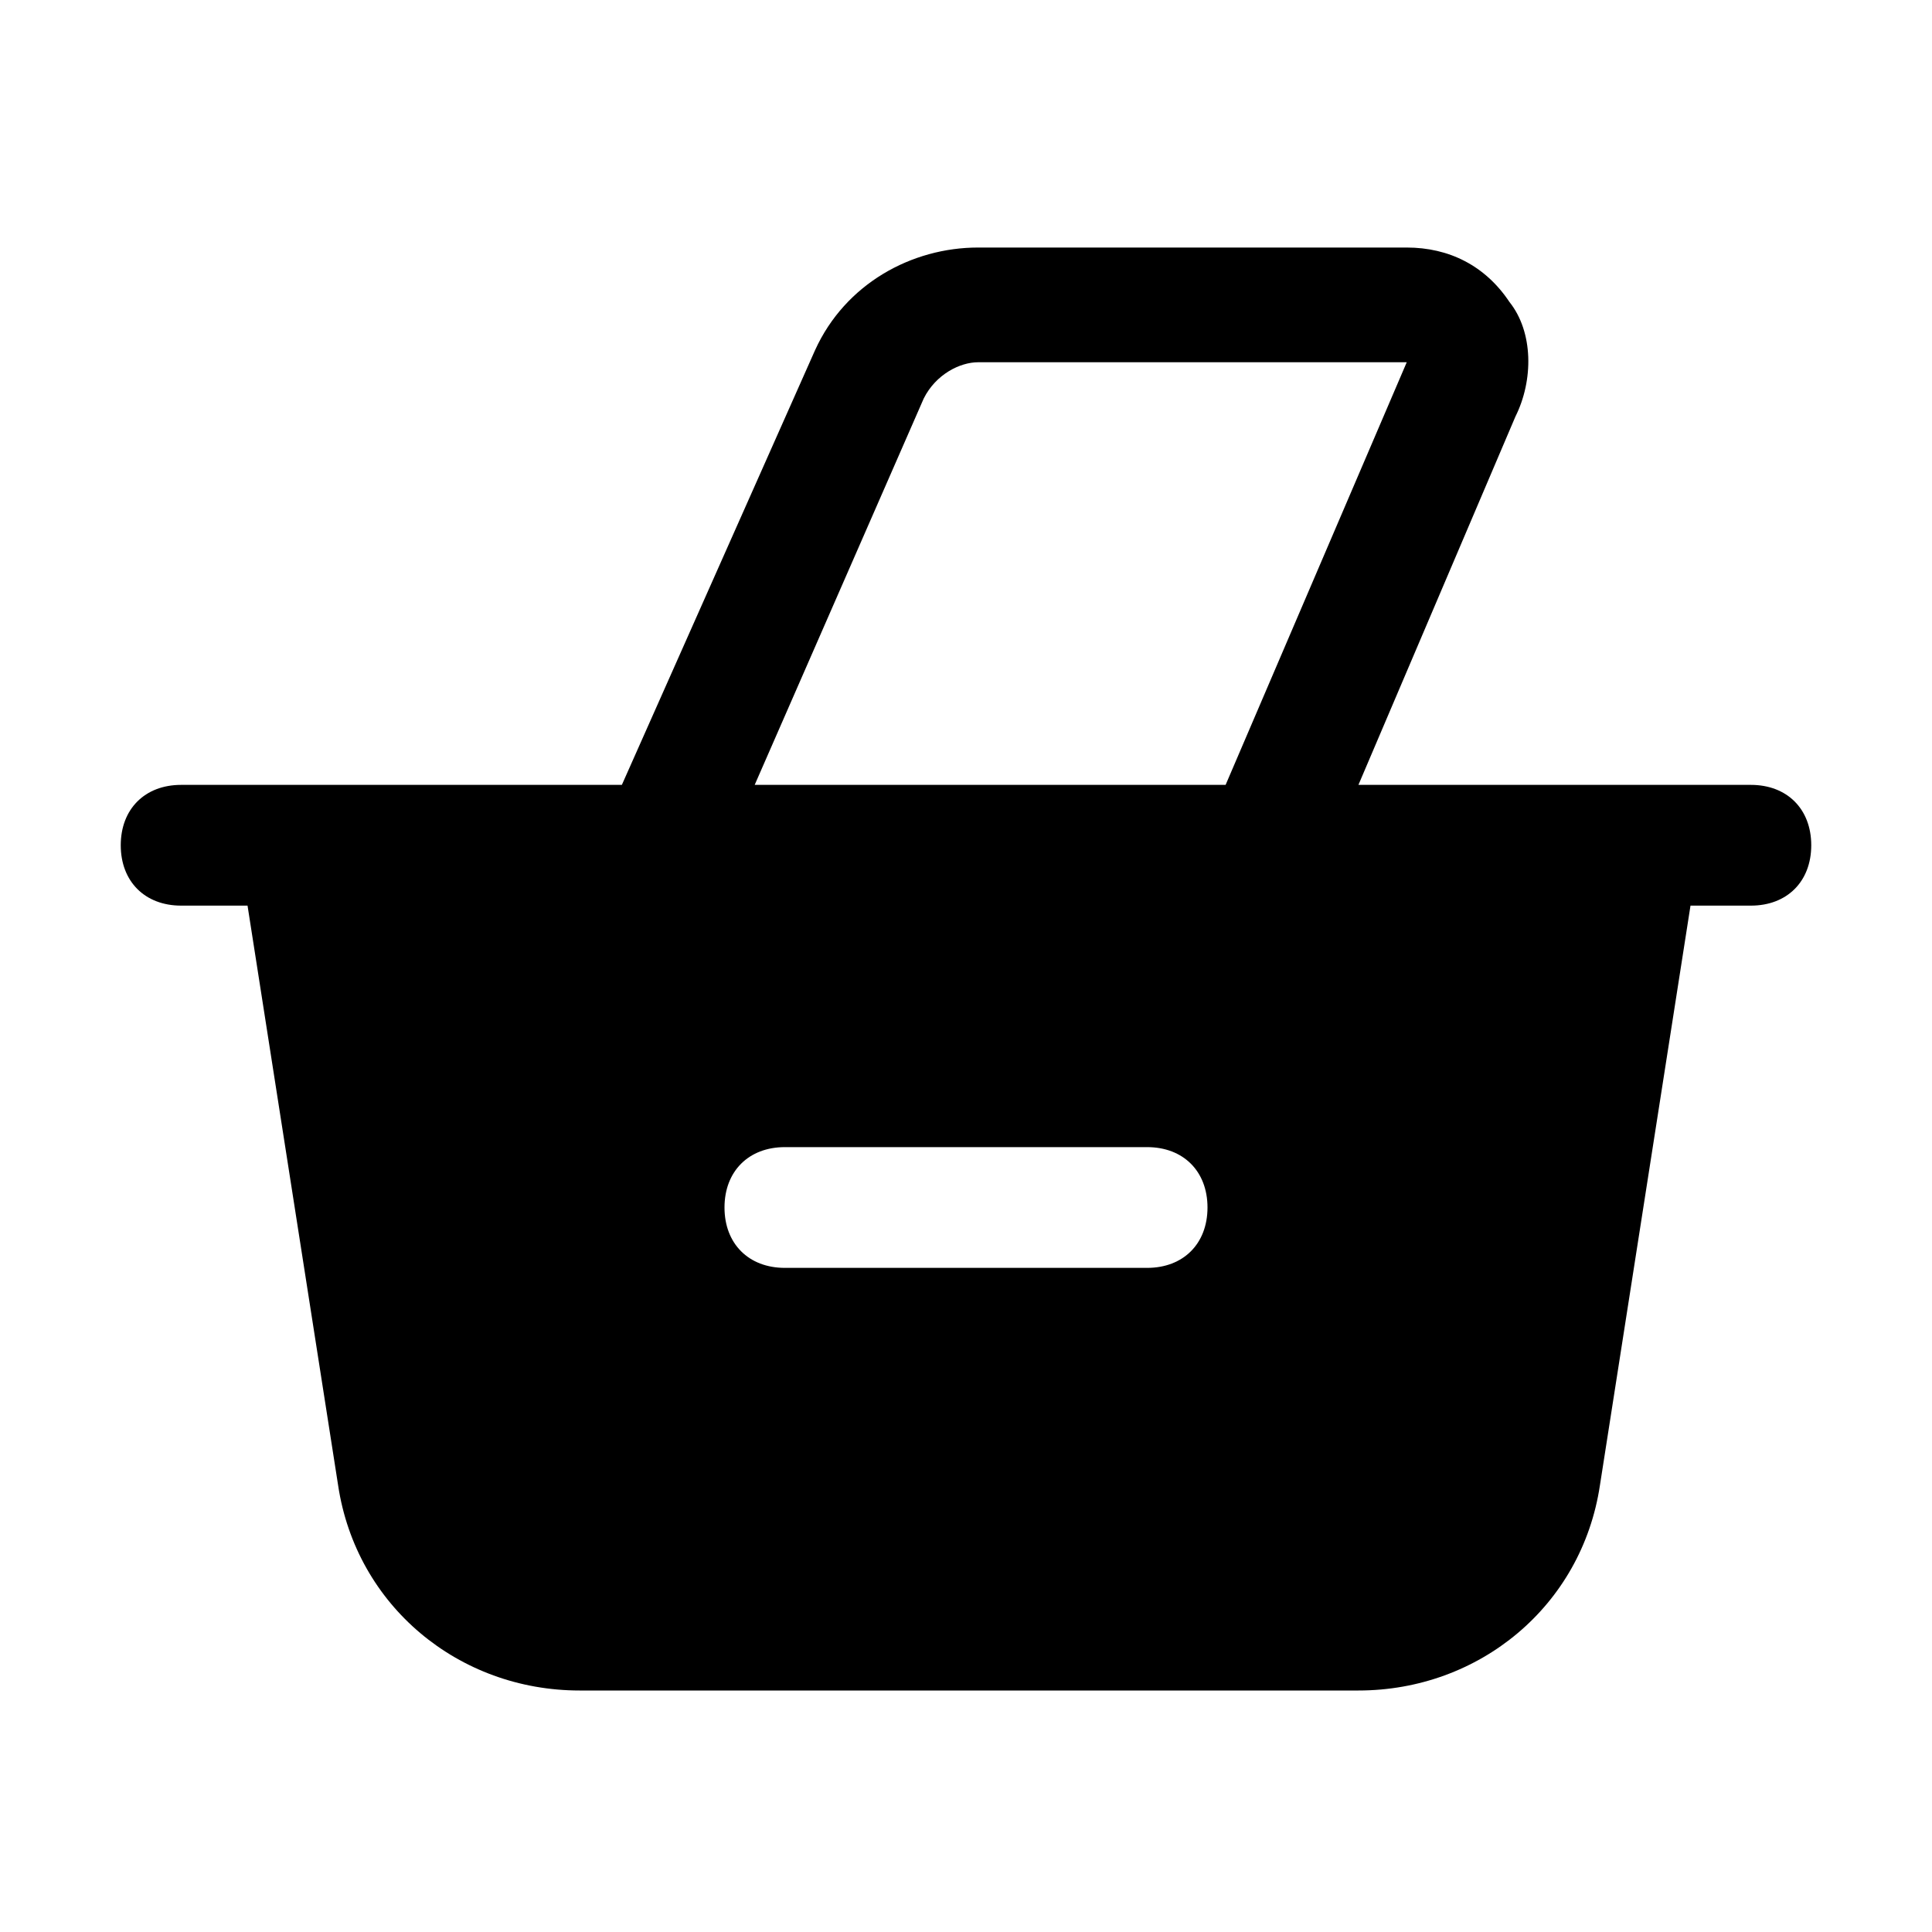<?xml version="1.0" encoding="utf-8"?>


<svg fill="#000000" height="800px" width="800px" version="1.1" id="Icons" xmlns="http://www.w3.org/2000/svg" xmlns:xlink="http://www.w3.org/1999/xlink" 
	 viewBox="0 0 32 32" xml:space="preserve">
<path d="M29,13h-2h-4.5l2.6-6.1c0.3-0.6,0.3-1.4-0.1-1.9c-0.4-0.6-1-0.9-1.7-0.9h-7.1c-1.1,0-2.2,0.6-2.7,1.7L10.3,13H5H3
	c-0.6,0-1,0.4-1,1s0.4,1,1,1h1.1l1.5,9.6c0.3,2,2,3.4,4,3.4h12.9c2,0,3.7-1.4,4-3.4l1.5-9.6H29c0.6,0,1-0.4,1-1S29.6,13,29,13z
	 M19,21h-6c-0.6,0-1-0.4-1-1s0.4-1,1-1h6c0.6,0,1,0.4,1,1S19.6,21,19,21z M20.3,13h-7.8l2.8-6.4C15.5,6.2,15.9,6,16.2,6l7.1,0
	L20.3,13z"/>
</svg>